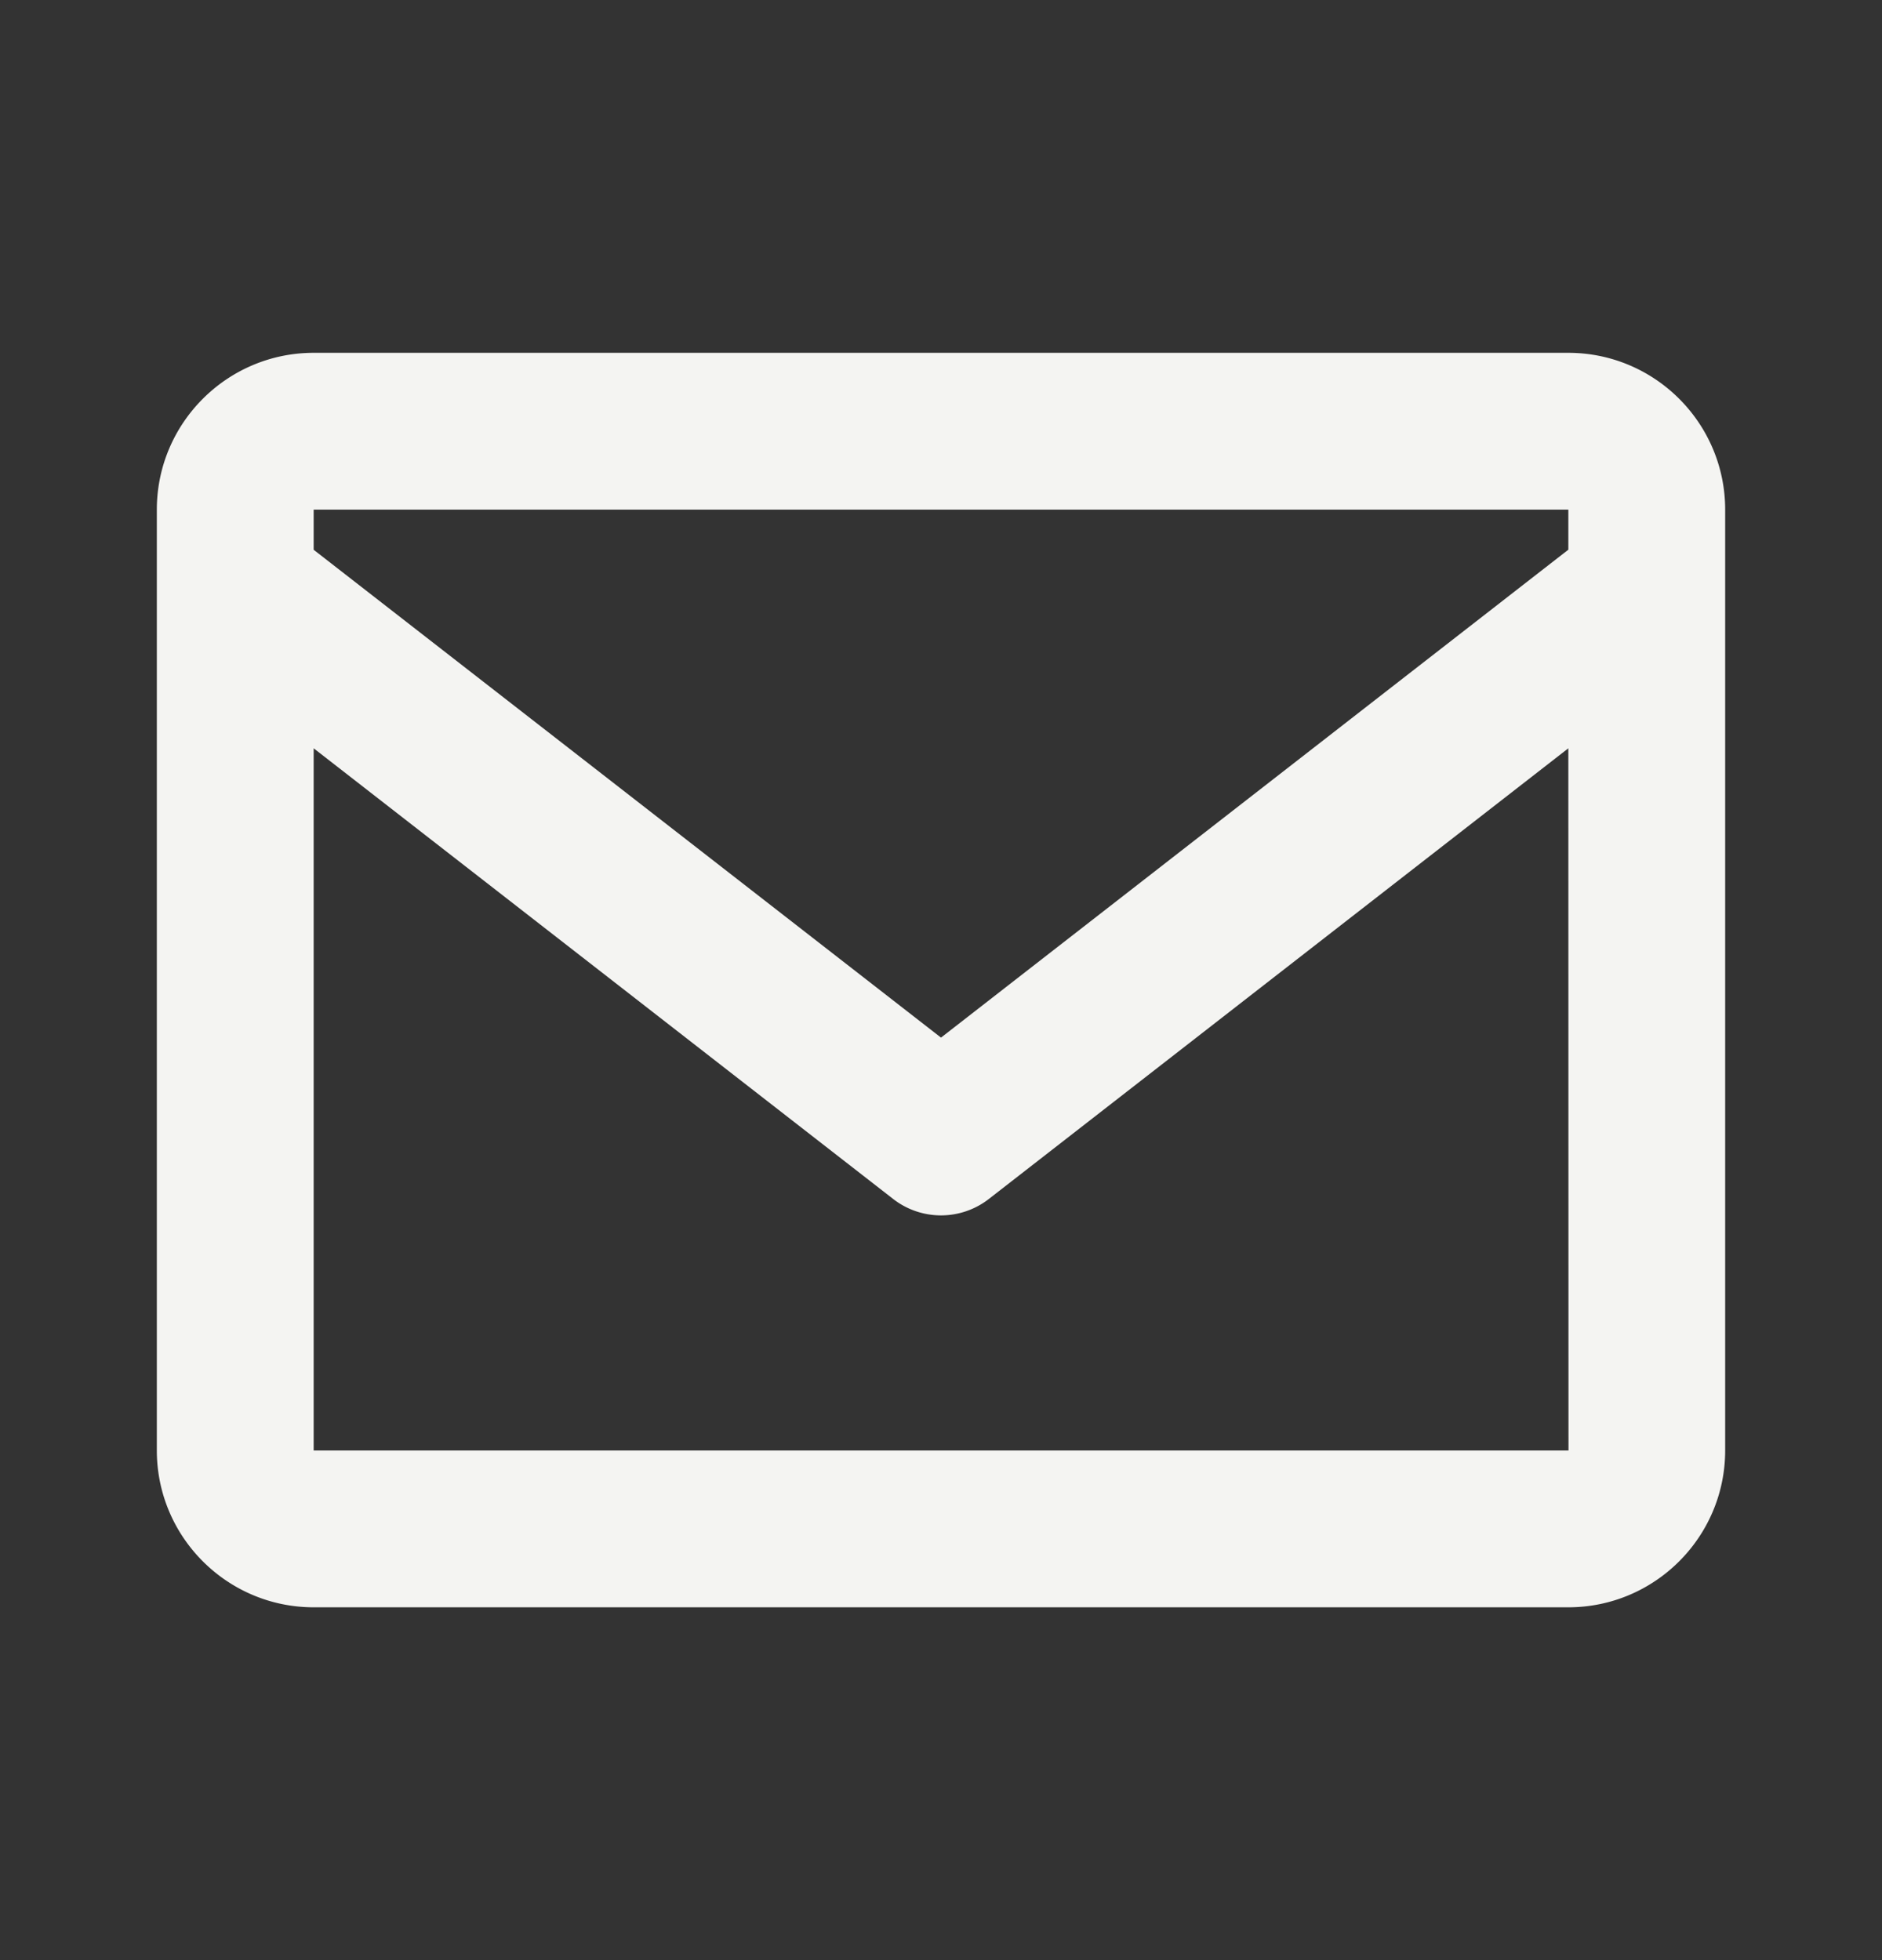 <svg xmlns="http://www.w3.org/2000/svg" width="24" height="25" fill="none"><rect width="100%" height="100%" fill="#333333" stroke="none"/><path fill="#F4F4F2" d="M20 4.5H4c-1.103 0-2 .897-2 2v12c0 1.103.897 2 2 2h16c1.103 0 2-.897 2-2v-12c0-1.103-.897-2-2-2Zm0 2v.511l-8 6.223-8-6.222V6.5h16Zm-16 12V9.544l7.386 5.745a.994.994 0 0 0 1.228 0L20 9.544l.002 8.956H4Z"/></svg>